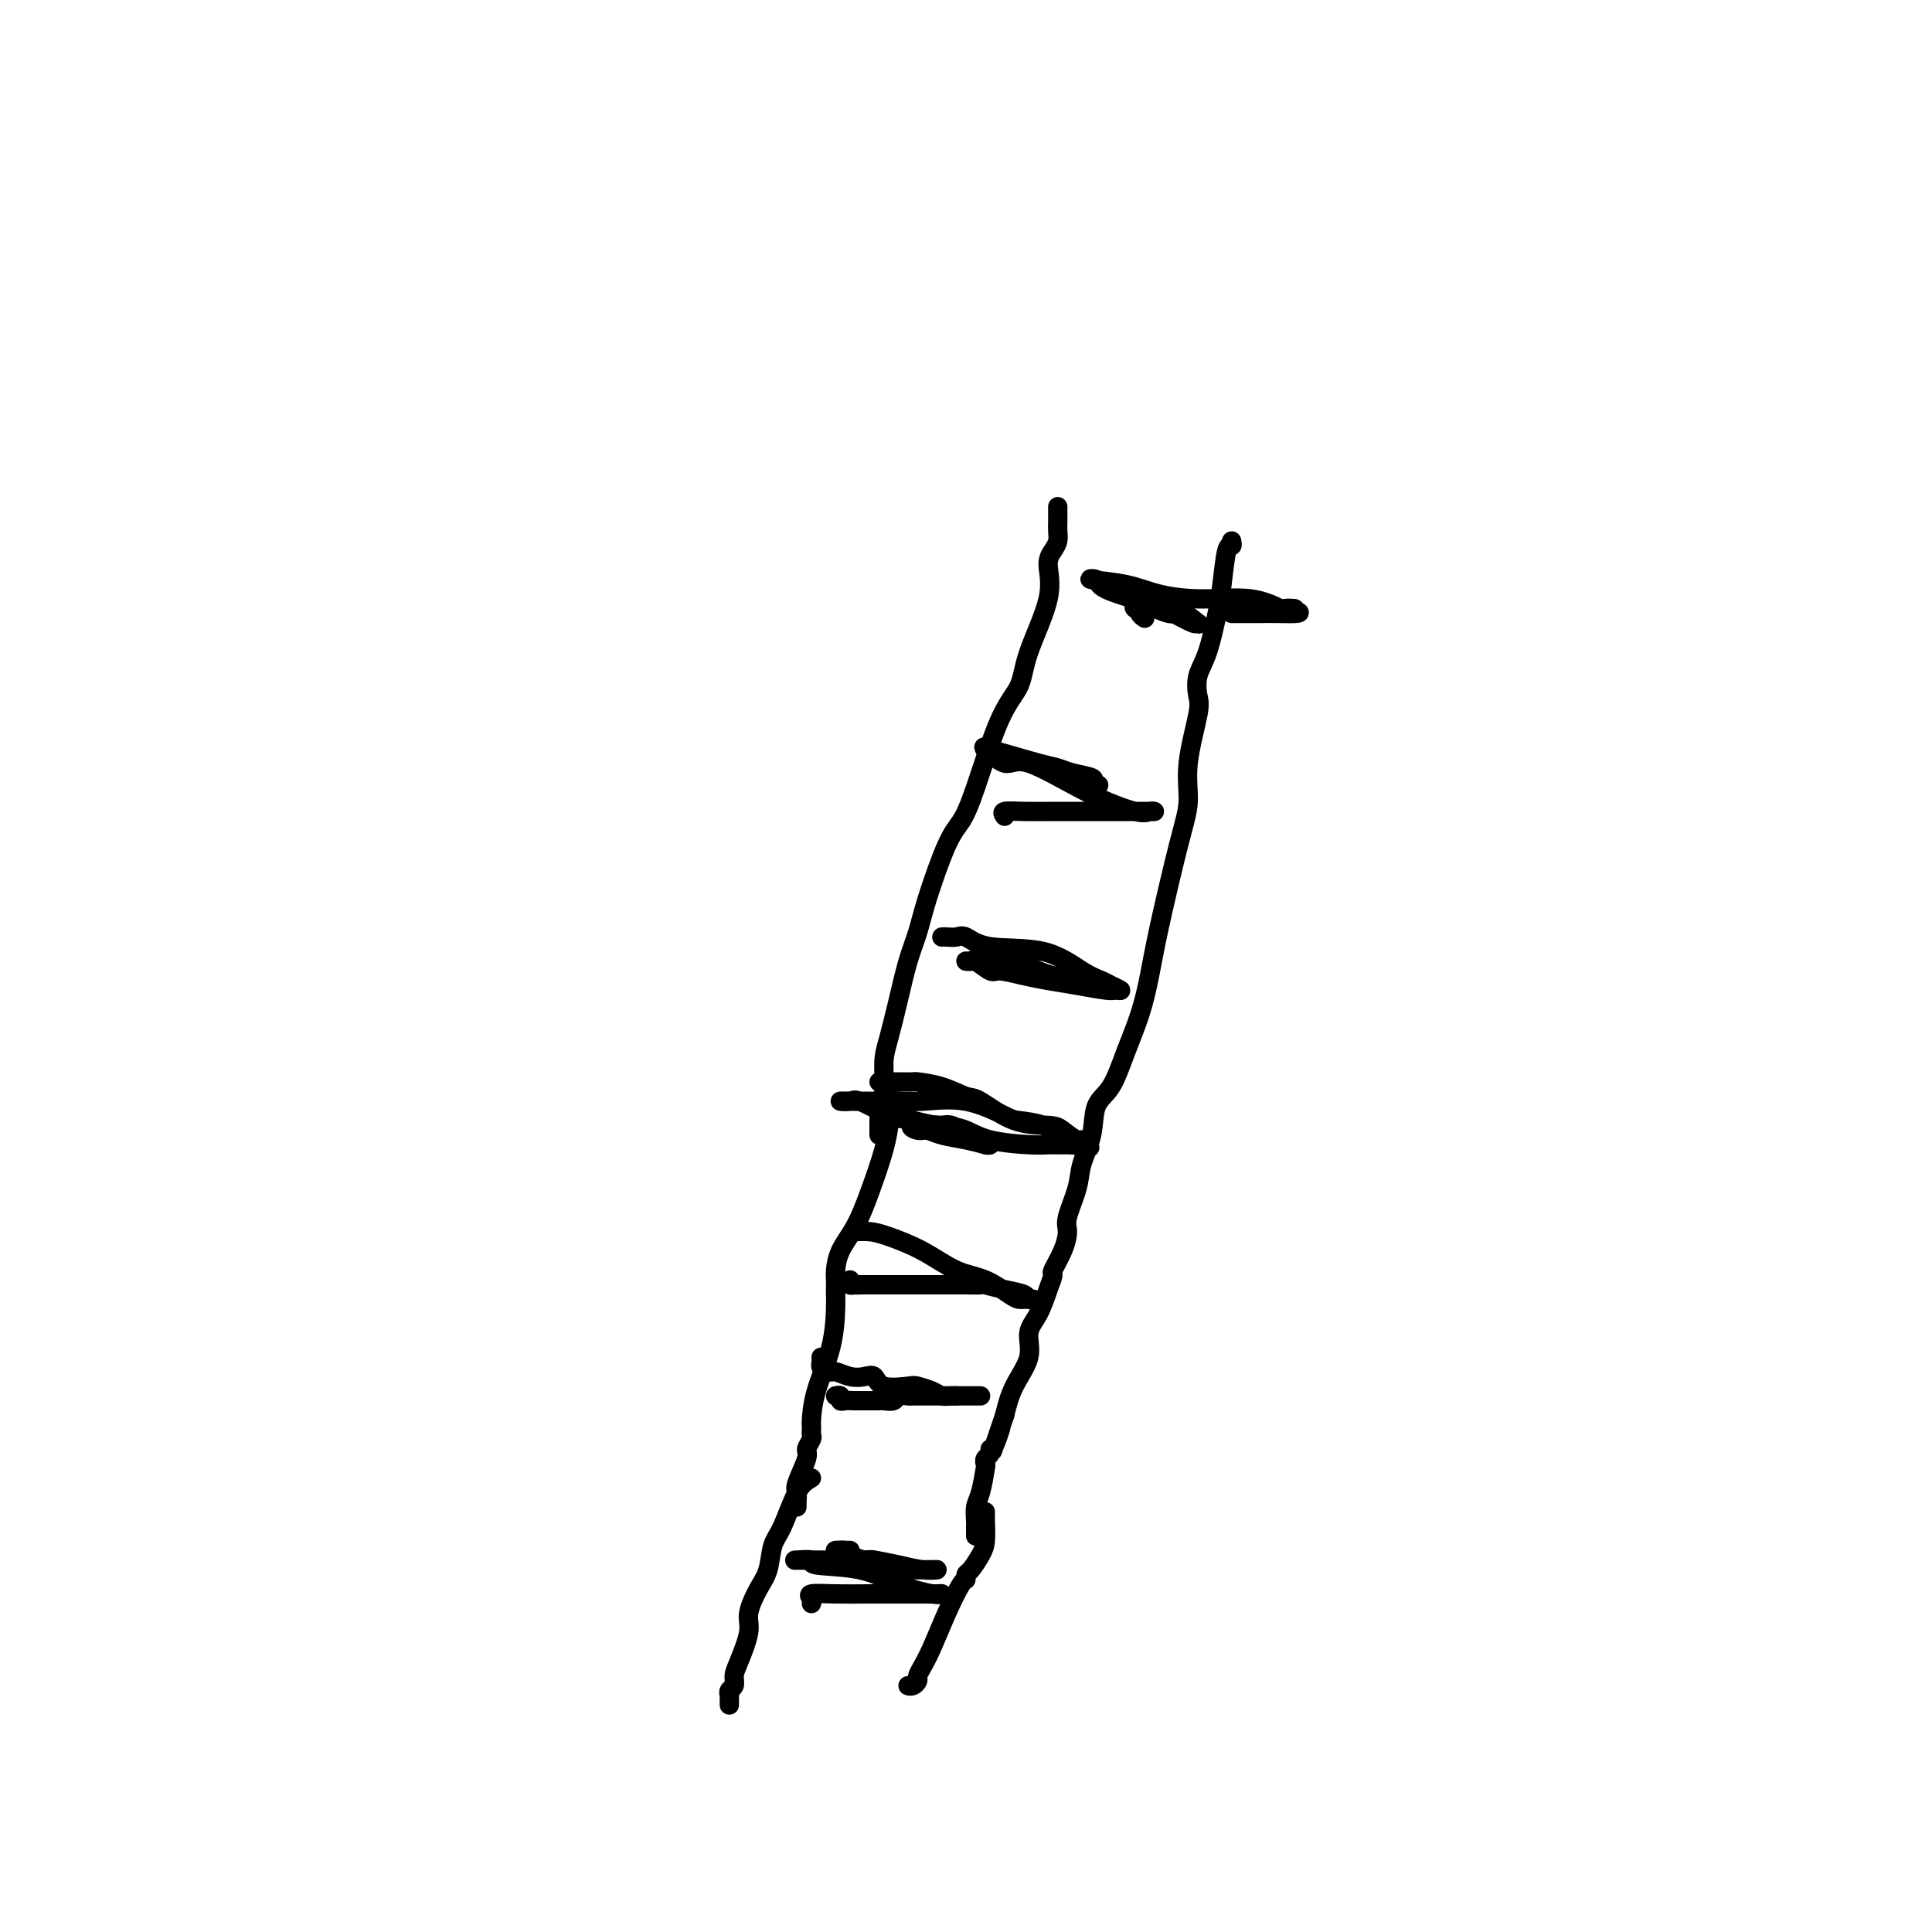 <svg viewBox='0 0 400 400' version='1.1' xmlns='http://www.w3.org/2000/svg' xmlns:xlink='http://www.w3.org/1999/xlink'><g fill='none' stroke='#000000' stroke-width='4' stroke-linecap='round' stroke-linejoin='round'><path d='M219,105c-0.000,-0.088 -0.000,-0.175 0,0c0.000,0.175 0.001,0.613 0,1c-0.001,0.387 -0.003,0.722 0,1c0.003,0.278 0.010,0.498 0,1c-0.010,0.502 -0.037,1.286 0,2c0.037,0.714 0.140,1.358 0,2c-0.140,0.642 -0.522,1.283 -1,2c-0.478,0.717 -1.053,1.509 -1,3c0.053,1.491 0.734,3.682 0,7c-0.734,3.318 -2.882,7.763 -4,11c-1.118,3.237 -1.207,5.265 -2,7c-0.793,1.735 -2.289,3.176 -4,7c-1.711,3.824 -3.638,10.030 -5,14c-1.362,3.970 -2.161,5.703 -3,7c-0.839,1.297 -1.719,2.157 -3,5c-1.281,2.843 -2.963,7.671 -4,11c-1.037,3.329 -1.431,5.161 -2,7c-0.569,1.839 -1.314,3.686 -2,6c-0.686,2.314 -1.312,5.096 -2,8c-0.688,2.904 -1.438,5.929 -2,8c-0.562,2.071 -0.935,3.189 -1,5c-0.065,1.811 0.179,4.317 0,6c-0.179,1.683 -0.780,2.545 -1,3c-0.220,0.455 -0.059,0.504 0,1c0.059,0.496 0.016,1.440 0,2c-0.016,0.560 -0.004,0.738 0,1c0.004,0.262 0.001,0.609 0,1c-0.001,0.391 -0.000,0.826 0,1c0.000,0.174 0.000,0.087 0,0'/><path d='M255,112c0.088,0.488 0.176,0.976 0,1c-0.176,0.024 -0.615,-0.417 -1,1c-0.385,1.417 -0.717,4.690 -1,7c-0.283,2.310 -0.519,3.655 -1,6c-0.481,2.345 -1.209,5.689 -2,8c-0.791,2.311 -1.647,3.589 -2,5c-0.353,1.411 -0.204,2.954 0,4c0.204,1.046 0.462,1.597 0,4c-0.462,2.403 -1.643,6.660 -2,10c-0.357,3.340 0.109,5.762 0,8c-0.109,2.238 -0.795,4.290 -2,9c-1.205,4.710 -2.930,12.077 -4,17c-1.070,4.923 -1.485,7.403 -2,10c-0.515,2.597 -1.131,5.312 -2,8c-0.869,2.688 -1.991,5.348 -3,8c-1.009,2.652 -1.904,5.295 -3,7c-1.096,1.705 -2.392,2.474 -3,4c-0.608,1.526 -0.527,3.811 -1,6c-0.473,2.189 -1.502,4.282 -2,6c-0.498,1.718 -0.467,3.060 -1,5c-0.533,1.940 -1.631,4.480 -2,6c-0.369,1.520 -0.010,2.022 0,3c0.010,0.978 -0.328,2.432 -1,4c-0.672,1.568 -1.677,3.251 -2,4c-0.323,0.749 0.035,0.565 0,1c-0.035,0.435 -0.464,1.490 -1,3c-0.536,1.510 -1.180,3.477 -2,5c-0.820,1.523 -1.818,2.604 -2,4c-0.182,1.396 0.451,3.107 0,5c-0.451,1.893 -1.986,3.970 -3,6c-1.014,2.030 -1.507,4.015 -2,6'/><path d='M208,293c-4.515,13.350 -1.802,5.226 -1,3c0.802,-2.226 -0.307,1.446 -1,3c-0.693,1.554 -0.970,0.990 -1,1c-0.030,0.010 0.185,0.594 0,1c-0.185,0.406 -0.771,0.636 -1,1c-0.229,0.364 -0.100,0.864 0,1c0.100,0.136 0.170,-0.093 0,1c-0.170,1.093 -0.582,3.508 -1,5c-0.418,1.492 -0.844,2.063 -1,3c-0.156,0.937 -0.042,2.241 0,3c0.042,0.759 0.011,0.974 0,1c-0.011,0.026 -0.003,-0.137 0,0c0.003,0.137 0.001,0.575 0,1c-0.001,0.425 -0.000,0.836 0,1c0.000,0.164 0.000,0.082 0,0'/><path d='M186,230c-0.306,0.172 -0.613,0.343 -1,1c-0.387,0.657 -0.855,1.798 -1,2c-0.145,0.202 0.031,-0.537 0,0c-0.031,0.537 -0.271,2.350 -1,5c-0.729,2.650 -1.947,6.138 -3,9c-1.053,2.862 -1.943,5.100 -3,7c-1.057,1.900 -2.283,3.464 -3,5c-0.717,1.536 -0.924,3.044 -1,4c-0.076,0.956 -0.021,1.361 0,2c0.021,0.639 0.010,1.512 0,2c-0.010,0.488 -0.017,0.590 0,1c0.017,0.410 0.057,1.128 0,3c-0.057,1.872 -0.211,4.897 -1,8c-0.789,3.103 -2.212,6.285 -3,9c-0.788,2.715 -0.942,4.964 -1,6c-0.058,1.036 -0.020,0.859 0,1c0.020,0.141 0.021,0.601 0,1c-0.021,0.399 -0.066,0.737 0,1c0.066,0.263 0.242,0.451 0,1c-0.242,0.549 -0.902,1.460 -1,2c-0.098,0.540 0.366,0.709 0,2c-0.366,1.291 -1.562,3.705 -2,5c-0.438,1.295 -0.117,1.471 0,2c0.117,0.529 0.031,1.410 0,2c-0.031,0.590 -0.008,0.890 0,1c0.008,0.110 0.002,0.032 0,0c-0.002,-0.032 -0.001,-0.016 0,0'/><path d='M170,281c0.023,0.301 0.046,0.601 0,1c-0.046,0.399 -0.161,0.895 0,1c0.161,0.105 0.599,-0.182 1,0c0.401,0.182 0.766,0.831 1,1c0.234,0.169 0.339,-0.143 1,0c0.661,0.143 1.879,0.743 3,1c1.121,0.257 2.144,0.173 3,0c0.856,-0.173 1.546,-0.436 2,0c0.454,0.436 0.674,1.571 2,2c1.326,0.429 3.759,0.154 5,0c1.241,-0.154 1.292,-0.185 2,0c0.708,0.185 2.075,0.585 3,1c0.925,0.415 1.410,0.843 2,1c0.590,0.157 1.286,0.042 2,0c0.714,-0.042 1.448,-0.011 2,0c0.552,0.011 0.922,0.003 1,0c0.078,-0.003 -0.138,-0.001 0,0c0.138,0.001 0.629,0.000 1,0c0.371,-0.000 0.621,-0.000 1,0c0.379,0.000 0.885,0.000 1,0c0.115,-0.000 -0.161,-0.000 -1,0c-0.839,0.000 -2.240,0.000 -3,0c-0.760,-0.000 -0.880,-0.000 -1,0'/><path d='M198,289c-1.433,0.000 -2.515,0.000 -3,0c-0.485,-0.000 -0.372,-0.001 -1,0c-0.628,0.001 -1.999,0.004 -3,0c-1.001,-0.004 -1.634,-0.015 -2,0c-0.366,0.015 -0.465,0.057 -1,0c-0.535,-0.057 -1.505,-0.211 -2,0c-0.495,0.211 -0.514,0.789 -1,1c-0.486,0.211 -1.440,0.057 -2,0c-0.560,-0.057 -0.728,-0.015 -1,0c-0.272,0.015 -0.649,0.004 -1,0c-0.351,-0.004 -0.675,-0.001 -1,0c-0.325,0.001 -0.651,0.001 -1,0c-0.349,-0.001 -0.719,-0.004 -1,0c-0.281,0.004 -0.471,0.015 -1,0c-0.529,-0.015 -1.396,-0.057 -2,0c-0.604,0.057 -0.945,0.211 -1,0c-0.055,-0.211 0.178,-0.788 0,-1c-0.178,-0.212 -0.765,-0.061 -1,0c-0.235,0.061 -0.117,0.030 0,0'/><path d='M177,255c-0.263,0.014 -0.526,0.028 0,0c0.526,-0.028 1.840,-0.097 3,0c1.160,0.097 2.166,0.362 4,1c1.834,0.638 4.494,1.649 7,3c2.506,1.351 4.857,3.041 7,4c2.143,0.959 4.079,1.185 6,2c1.921,0.815 3.826,2.218 5,3c1.174,0.782 1.617,0.942 2,1c0.383,0.058 0.704,0.012 1,0c0.296,-0.012 0.565,0.008 1,0c0.435,-0.008 1.034,-0.044 1,0c-0.034,0.044 -0.701,0.170 -1,0c-0.299,-0.170 -0.231,-0.634 -1,-1c-0.769,-0.366 -2.374,-0.634 -4,-1c-1.626,-0.366 -3.273,-0.830 -4,-1c-0.727,-0.170 -0.536,-0.046 -1,0c-0.464,0.046 -1.584,0.012 -3,0c-1.416,-0.012 -3.128,-0.003 -4,0c-0.872,0.003 -0.905,0.001 -2,0c-1.095,-0.001 -3.253,-0.000 -5,0c-1.747,0.000 -3.084,0.000 -4,0c-0.916,-0.000 -1.410,-0.000 -2,0c-0.590,0.000 -1.274,0.000 -2,0c-0.726,-0.000 -1.493,-0.000 -2,0c-0.507,0.000 -0.753,0.000 -1,0'/><path d='M178,266c-5.503,-0.460 -2.259,-0.109 -1,0c1.259,0.109 0.533,-0.022 0,0c-0.533,0.022 -0.874,0.198 -1,0c-0.126,-0.198 -0.036,-0.771 0,-1c0.036,-0.229 0.018,-0.115 0,0'/><path d='M182,224c0.710,0.001 1.420,0.002 2,0c0.580,-0.002 1.031,-0.007 2,0c0.969,0.007 2.458,0.026 3,0c0.542,-0.026 0.137,-0.098 1,0c0.863,0.098 2.994,0.366 5,1c2.006,0.634 3.888,1.636 5,2c1.112,0.364 1.456,0.091 3,1c1.544,0.909 4.289,3.000 7,4c2.711,1.000 5.389,0.909 7,1c1.611,0.091 2.153,0.365 3,1c0.847,0.635 1.997,1.632 3,2c1.003,0.368 1.860,0.106 2,0c0.140,-0.106 -0.435,-0.056 -1,0c-0.565,0.056 -1.120,0.119 -2,0c-0.880,-0.119 -2.087,-0.422 -3,-1c-0.913,-0.578 -1.534,-1.433 -3,-2c-1.466,-0.567 -3.778,-0.845 -5,-1c-1.222,-0.155 -1.354,-0.185 -3,-1c-1.646,-0.815 -4.808,-2.414 -8,-3c-3.192,-0.586 -6.416,-0.157 -9,0c-2.584,0.157 -4.528,0.043 -6,0c-1.472,-0.043 -2.472,-0.014 -4,0c-1.528,0.014 -3.583,0.012 -5,0c-1.417,-0.012 -2.194,-0.034 -2,0c0.194,0.034 1.360,0.125 2,0c0.640,-0.125 0.754,-0.464 2,0c1.246,0.464 3.623,1.732 6,3'/><path d='M184,231c2.103,0.622 3.360,0.678 5,1c1.640,0.322 3.662,0.910 5,1c1.338,0.090 1.993,-0.317 3,0c1.007,0.317 2.366,1.357 3,2c0.634,0.643 0.544,0.890 1,1c0.456,0.110 1.460,0.083 2,0c0.540,-0.083 0.617,-0.221 1,0c0.383,0.221 1.071,0.803 1,1c-0.071,0.197 -0.901,0.010 -1,0c-0.099,-0.010 0.532,0.156 0,0c-0.532,-0.156 -2.228,-0.634 -4,-1c-1.772,-0.366 -3.619,-0.620 -5,-1c-1.381,-0.380 -2.295,-0.884 -3,-1c-0.705,-0.116 -1.200,0.158 -2,0c-0.800,-0.158 -1.905,-0.746 -1,-1c0.905,-0.254 3.819,-0.173 6,0c2.181,0.173 3.630,0.439 5,1c1.370,0.561 2.661,1.418 5,2c2.339,0.582 5.726,0.888 8,1c2.274,0.112 3.435,0.030 4,0c0.565,-0.030 0.533,-0.008 1,0c0.467,0.008 1.433,0.002 2,0c0.567,-0.002 0.733,-0.001 1,0c0.267,0.001 0.633,0.000 1,0'/><path d='M222,237c6.333,1.000 3.167,0.500 0,0'/><path d='M195,194c0.236,-0.016 0.472,-0.032 1,0c0.528,0.032 1.348,0.113 2,0c0.652,-0.113 1.137,-0.420 2,0c0.863,0.420 2.103,1.565 5,2c2.897,0.435 7.450,0.159 11,1c3.550,0.841 6.097,2.800 8,4c1.903,1.200 3.162,1.643 4,2c0.838,0.357 1.254,0.629 2,1c0.746,0.371 1.821,0.843 2,1c0.179,0.157 -0.537,0.001 -1,0c-0.463,-0.001 -0.674,0.153 -2,0c-1.326,-0.153 -3.768,-0.613 -6,-1c-2.232,-0.387 -4.255,-0.700 -6,-1c-1.745,-0.300 -3.213,-0.588 -5,-1c-1.787,-0.412 -3.895,-0.948 -5,-1c-1.105,-0.052 -1.209,0.378 -2,0c-0.791,-0.378 -2.270,-1.566 -3,-2c-0.730,-0.434 -0.713,-0.115 -1,0c-0.287,0.115 -0.879,0.024 -1,0c-0.121,-0.024 0.230,0.018 1,0c0.770,-0.018 1.959,-0.098 4,0c2.041,0.098 4.934,0.372 7,1c2.066,0.628 3.305,1.608 5,2c1.695,0.392 3.848,0.196 6,0'/><path d='M223,202c3.949,0.691 3.323,0.918 3,1c-0.323,0.082 -0.343,0.020 0,0c0.343,-0.020 1.049,0.002 1,0c-0.049,-0.002 -0.851,-0.028 -1,0c-0.149,0.028 0.357,0.110 -1,0c-1.357,-0.110 -4.577,-0.411 -7,-1c-2.423,-0.589 -4.050,-1.464 -5,-2c-0.950,-0.536 -1.225,-0.732 -2,-1c-0.775,-0.268 -2.050,-0.608 -3,-1c-0.950,-0.392 -1.574,-0.837 -2,-1c-0.426,-0.163 -0.653,-0.044 -1,0c-0.347,0.044 -0.813,0.013 -1,0c-0.187,-0.013 -0.093,-0.006 0,0'/><path d='M208,169c-0.299,-0.423 -0.598,-0.845 0,-1c0.598,-0.155 2.092,-0.041 4,0c1.908,0.041 4.230,0.011 7,0c2.770,-0.011 5.986,-0.003 8,0c2.014,0.003 2.824,0.000 4,0c1.176,-0.000 2.717,0.002 4,0c1.283,-0.002 2.307,-0.009 3,0c0.693,0.009 1.056,0.035 1,0c-0.056,-0.035 -0.530,-0.132 -1,0c-0.470,0.132 -0.936,0.493 -3,0c-2.064,-0.493 -5.726,-1.841 -10,-4c-4.274,-2.159 -9.162,-5.129 -12,-6c-2.838,-0.871 -3.627,0.357 -5,0c-1.373,-0.357 -3.329,-2.299 -4,-3c-0.671,-0.701 -0.055,-0.160 0,0c0.055,0.160 -0.451,-0.059 0,0c0.451,0.059 1.859,0.397 4,1c2.141,0.603 5.016,1.471 7,2c1.984,0.529 3.078,0.719 4,1c0.922,0.281 1.671,0.653 3,1c1.329,0.347 3.237,0.671 4,1c0.763,0.329 0.382,0.665 0,1'/><path d='M226,162c3.238,1.083 0.333,0.292 -1,0c-1.333,-0.292 -1.095,-0.083 -1,0c0.095,0.083 0.048,0.042 0,0'/><path d='M237,128c-0.451,-0.303 -0.902,-0.605 -1,-1c-0.098,-0.395 0.158,-0.882 0,-1c-0.158,-0.118 -0.732,0.134 -1,0c-0.268,-0.134 -0.232,-0.655 0,-1c0.232,-0.345 0.661,-0.513 2,0c1.339,0.513 3.588,1.708 5,2c1.412,0.292 1.988,-0.320 3,0c1.012,0.320 2.461,1.573 3,2c0.539,0.427 0.168,0.028 0,0c-0.168,-0.028 -0.134,0.315 -1,0c-0.866,-0.315 -2.634,-1.286 -4,-2c-1.366,-0.714 -2.331,-1.170 -5,-2c-2.669,-0.830 -7.043,-2.034 -9,-3c-1.957,-0.966 -1.498,-1.694 -2,-2c-0.502,-0.306 -1.967,-0.189 -1,0c0.967,0.189 4.365,0.451 7,1c2.635,0.549 4.508,1.387 7,2c2.492,0.613 5.604,1.001 9,1c3.396,-0.001 7.075,-0.393 10,0c2.925,0.393 5.096,1.569 6,2c0.904,0.431 0.541,0.115 1,0c0.459,-0.115 1.739,-0.031 2,0c0.261,0.031 -0.497,0.009 -1,0c-0.503,-0.009 -0.752,-0.004 -1,0'/><path d='M266,126c6.008,1.155 1.529,1.041 -1,1c-2.529,-0.041 -3.109,-0.011 -4,0c-0.891,0.011 -2.095,0.003 -3,0c-0.905,-0.003 -1.513,-0.001 -2,0c-0.487,0.001 -0.853,0.000 -1,0c-0.147,-0.000 -0.073,-0.000 0,0'/><path d='M168,306c-0.984,0.562 -1.968,1.124 -3,3c-1.032,1.876 -2.113,5.065 -3,7c-0.887,1.935 -1.581,2.615 -2,4c-0.419,1.385 -0.564,3.473 -1,5c-0.436,1.527 -1.165,2.492 -2,4c-0.835,1.508 -1.778,3.560 -2,5c-0.222,1.440 0.276,2.269 0,4c-0.276,1.731 -1.328,4.363 -2,6c-0.672,1.637 -0.965,2.280 -1,3c-0.035,0.720 0.187,1.516 0,2c-0.187,0.484 -0.782,0.655 -1,1c-0.218,0.345 -0.058,0.863 0,1c0.058,0.137 0.016,-0.108 0,0c-0.016,0.108 -0.004,0.567 0,1c0.004,0.433 0.001,0.838 0,1c-0.001,0.162 -0.001,0.081 0,0'/><path d='M204,313c0.004,0.413 0.009,0.825 0,1c-0.009,0.175 -0.031,0.112 0,1c0.031,0.888 0.114,2.725 0,4c-0.114,1.275 -0.424,1.987 -1,3c-0.576,1.013 -1.417,2.326 -2,3c-0.583,0.674 -0.908,0.707 -1,1c-0.092,0.293 0.050,0.844 0,1c-0.050,0.156 -0.290,-0.085 -1,1c-0.710,1.085 -1.888,3.495 -3,6c-1.112,2.505 -2.157,5.106 -3,7c-0.843,1.894 -1.483,3.082 -2,4c-0.517,0.918 -0.909,1.566 -1,2c-0.091,0.434 0.120,0.652 0,1c-0.120,0.348 -0.571,0.824 -1,1c-0.429,0.176 -0.837,0.050 -1,0c-0.163,-0.050 -0.082,-0.025 0,0'/><path d='M168,332c0.108,-0.309 0.216,-0.619 0,-1c-0.216,-0.381 -0.757,-0.834 0,-1c0.757,-0.166 2.812,-0.044 5,0c2.188,0.044 4.510,0.012 7,0c2.490,-0.012 5.149,-0.002 7,0c1.851,0.002 2.896,-0.004 4,0c1.104,0.004 2.268,0.019 3,0c0.732,-0.019 1.031,-0.071 1,0c-0.031,0.071 -0.394,0.264 -2,0c-1.606,-0.264 -4.455,-0.985 -7,-2c-2.545,-1.015 -4.786,-2.325 -8,-3c-3.214,-0.675 -7.400,-0.717 -9,-1c-1.600,-0.283 -0.615,-0.809 -1,-1c-0.385,-0.191 -2.141,-0.048 -3,0c-0.859,0.048 -0.821,0.003 2,0c2.821,-0.003 8.425,0.038 11,0c2.575,-0.038 2.122,-0.154 3,0c0.878,0.154 3.086,0.577 5,1c1.914,0.423 3.534,0.845 5,1c1.466,0.155 2.779,0.042 3,0c0.221,-0.042 -0.651,-0.012 -2,0c-1.349,0.012 -3.174,0.006 -5,0'/><path d='M187,325c-1.858,-0.121 -3.003,-0.425 -5,-1c-1.997,-0.575 -4.848,-1.422 -6,-2c-1.152,-0.578 -0.606,-0.887 -1,-1c-0.394,-0.113 -1.727,-0.030 -2,0c-0.273,0.030 0.514,0.008 1,0c0.486,-0.008 0.669,-0.002 1,0c0.331,0.002 0.809,0.001 1,0c0.191,-0.001 0.096,-0.000 0,0'/></g>
</svg>